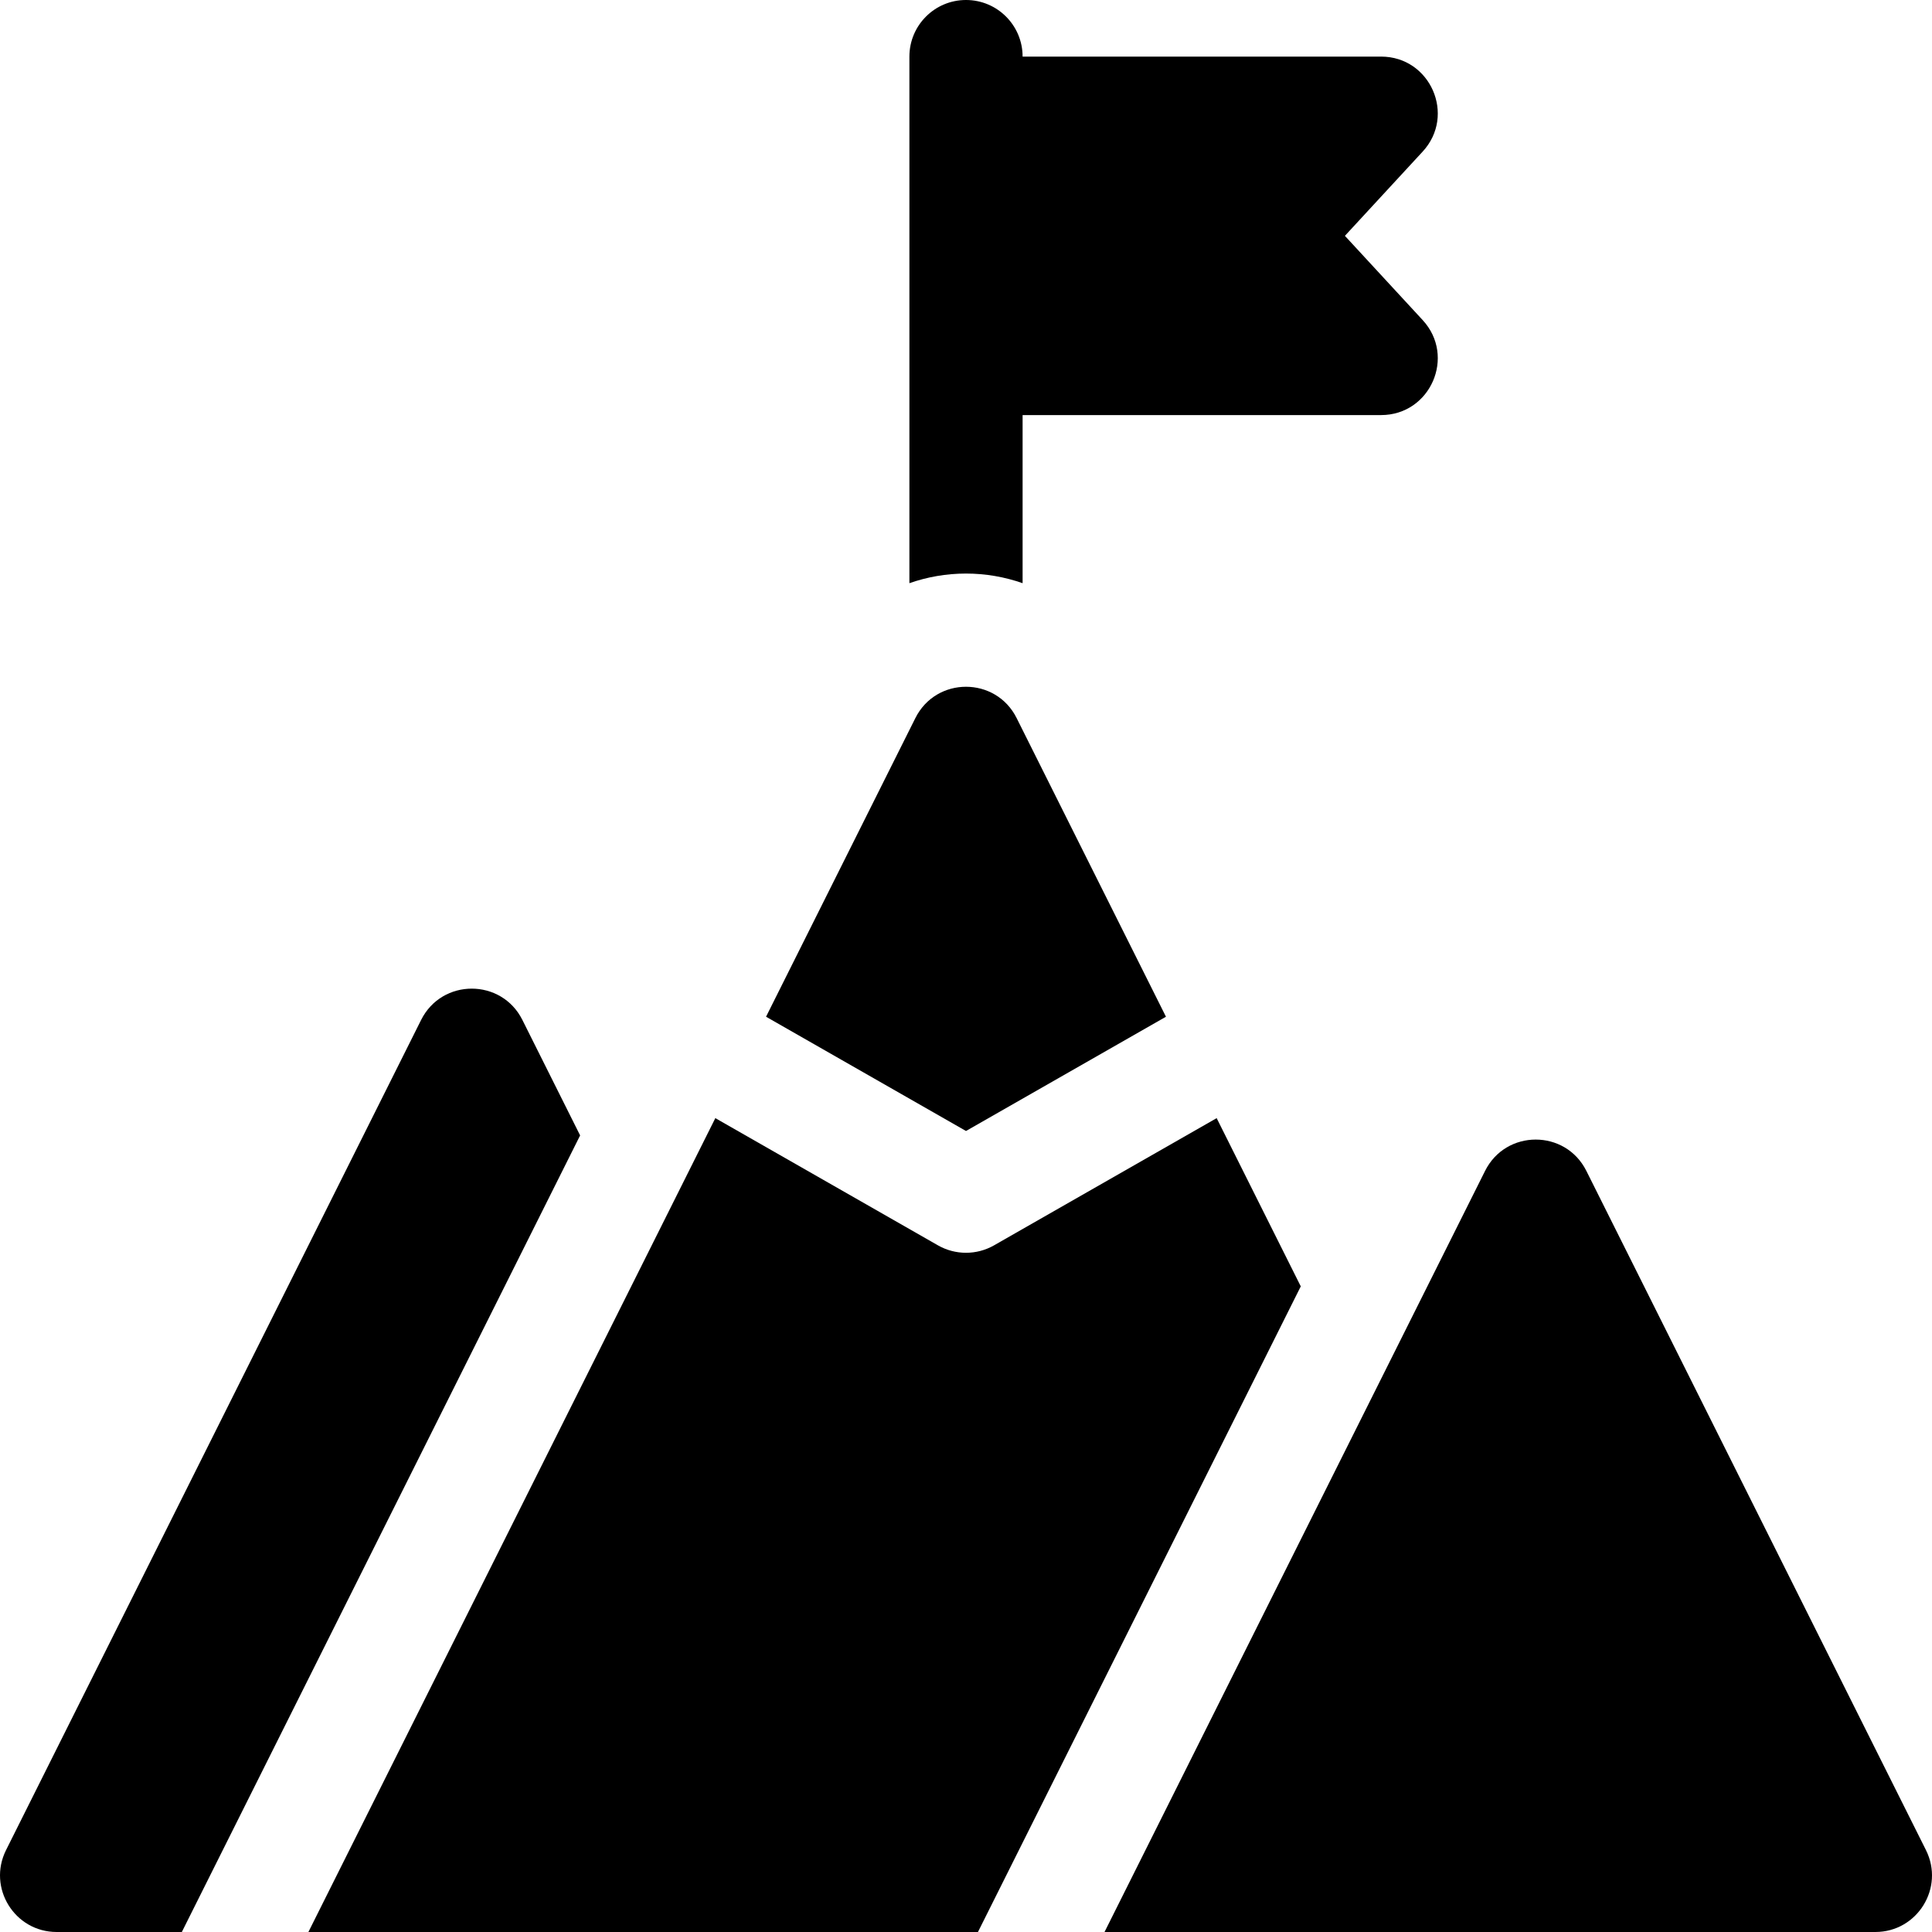 <?xml version="1.0" encoding="UTF-8"?> <svg xmlns="http://www.w3.org/2000/svg" xmlns:xlink="http://www.w3.org/1999/xlink" xmlns:svgjs="http://svgjs.com/svgjs" width="512" height="512" x="0" y="0" viewBox="0 0 512 512" style="enable-background:new 0 0 512 512" xml:space="preserve"> <g> <g xmlns="http://www.w3.org/2000/svg"> <path d="m510.397 490.292-90-180c-5.528-11.056-21.305-11.056-26.833 0l-100.854 201.708h204.271c11.15 0 18.403-11.735 13.416-21.708z" fill="#000000" data-original="#000000"></path> <path d="m138.436 270.292c-5.528-11.056-21.305-11.056-26.833 0l-110 220c-4.987 9.973 2.266 21.708 13.416 21.708h33.169l105.551-211.101z" fill="#000000" data-original="#000000"></path> <path d="m271 154.553v-44.553h95c13.076 0 19.891-15.566 11.022-25.174l-20.608-22.326 20.608-22.326c8.87-9.608 2.055-25.174-11.022-25.174h-95c0-8.284-6.716-15-15-15s-15 6.716-15 15v139.553c4.728-1.659 9.782-2.553 15-2.553s10.272.893 15 2.553z" fill="#000000" data-original="#000000"></path> <path d="m308.992 269.443-39.575-79.151c-5.528-11.056-21.305-11.056-26.833 0l-39.575 79.151 52.991 30.281z" fill="#000000" data-original="#000000"></path> <path d="m322.429 296.317-58.987 33.707c-4.612 2.635-10.273 2.635-14.884 0l-58.987-33.707-107.842 215.683h177.439l85.551-171.101z" fill="#000000" data-original="#000000"></path> </g> </g> </svg> 
